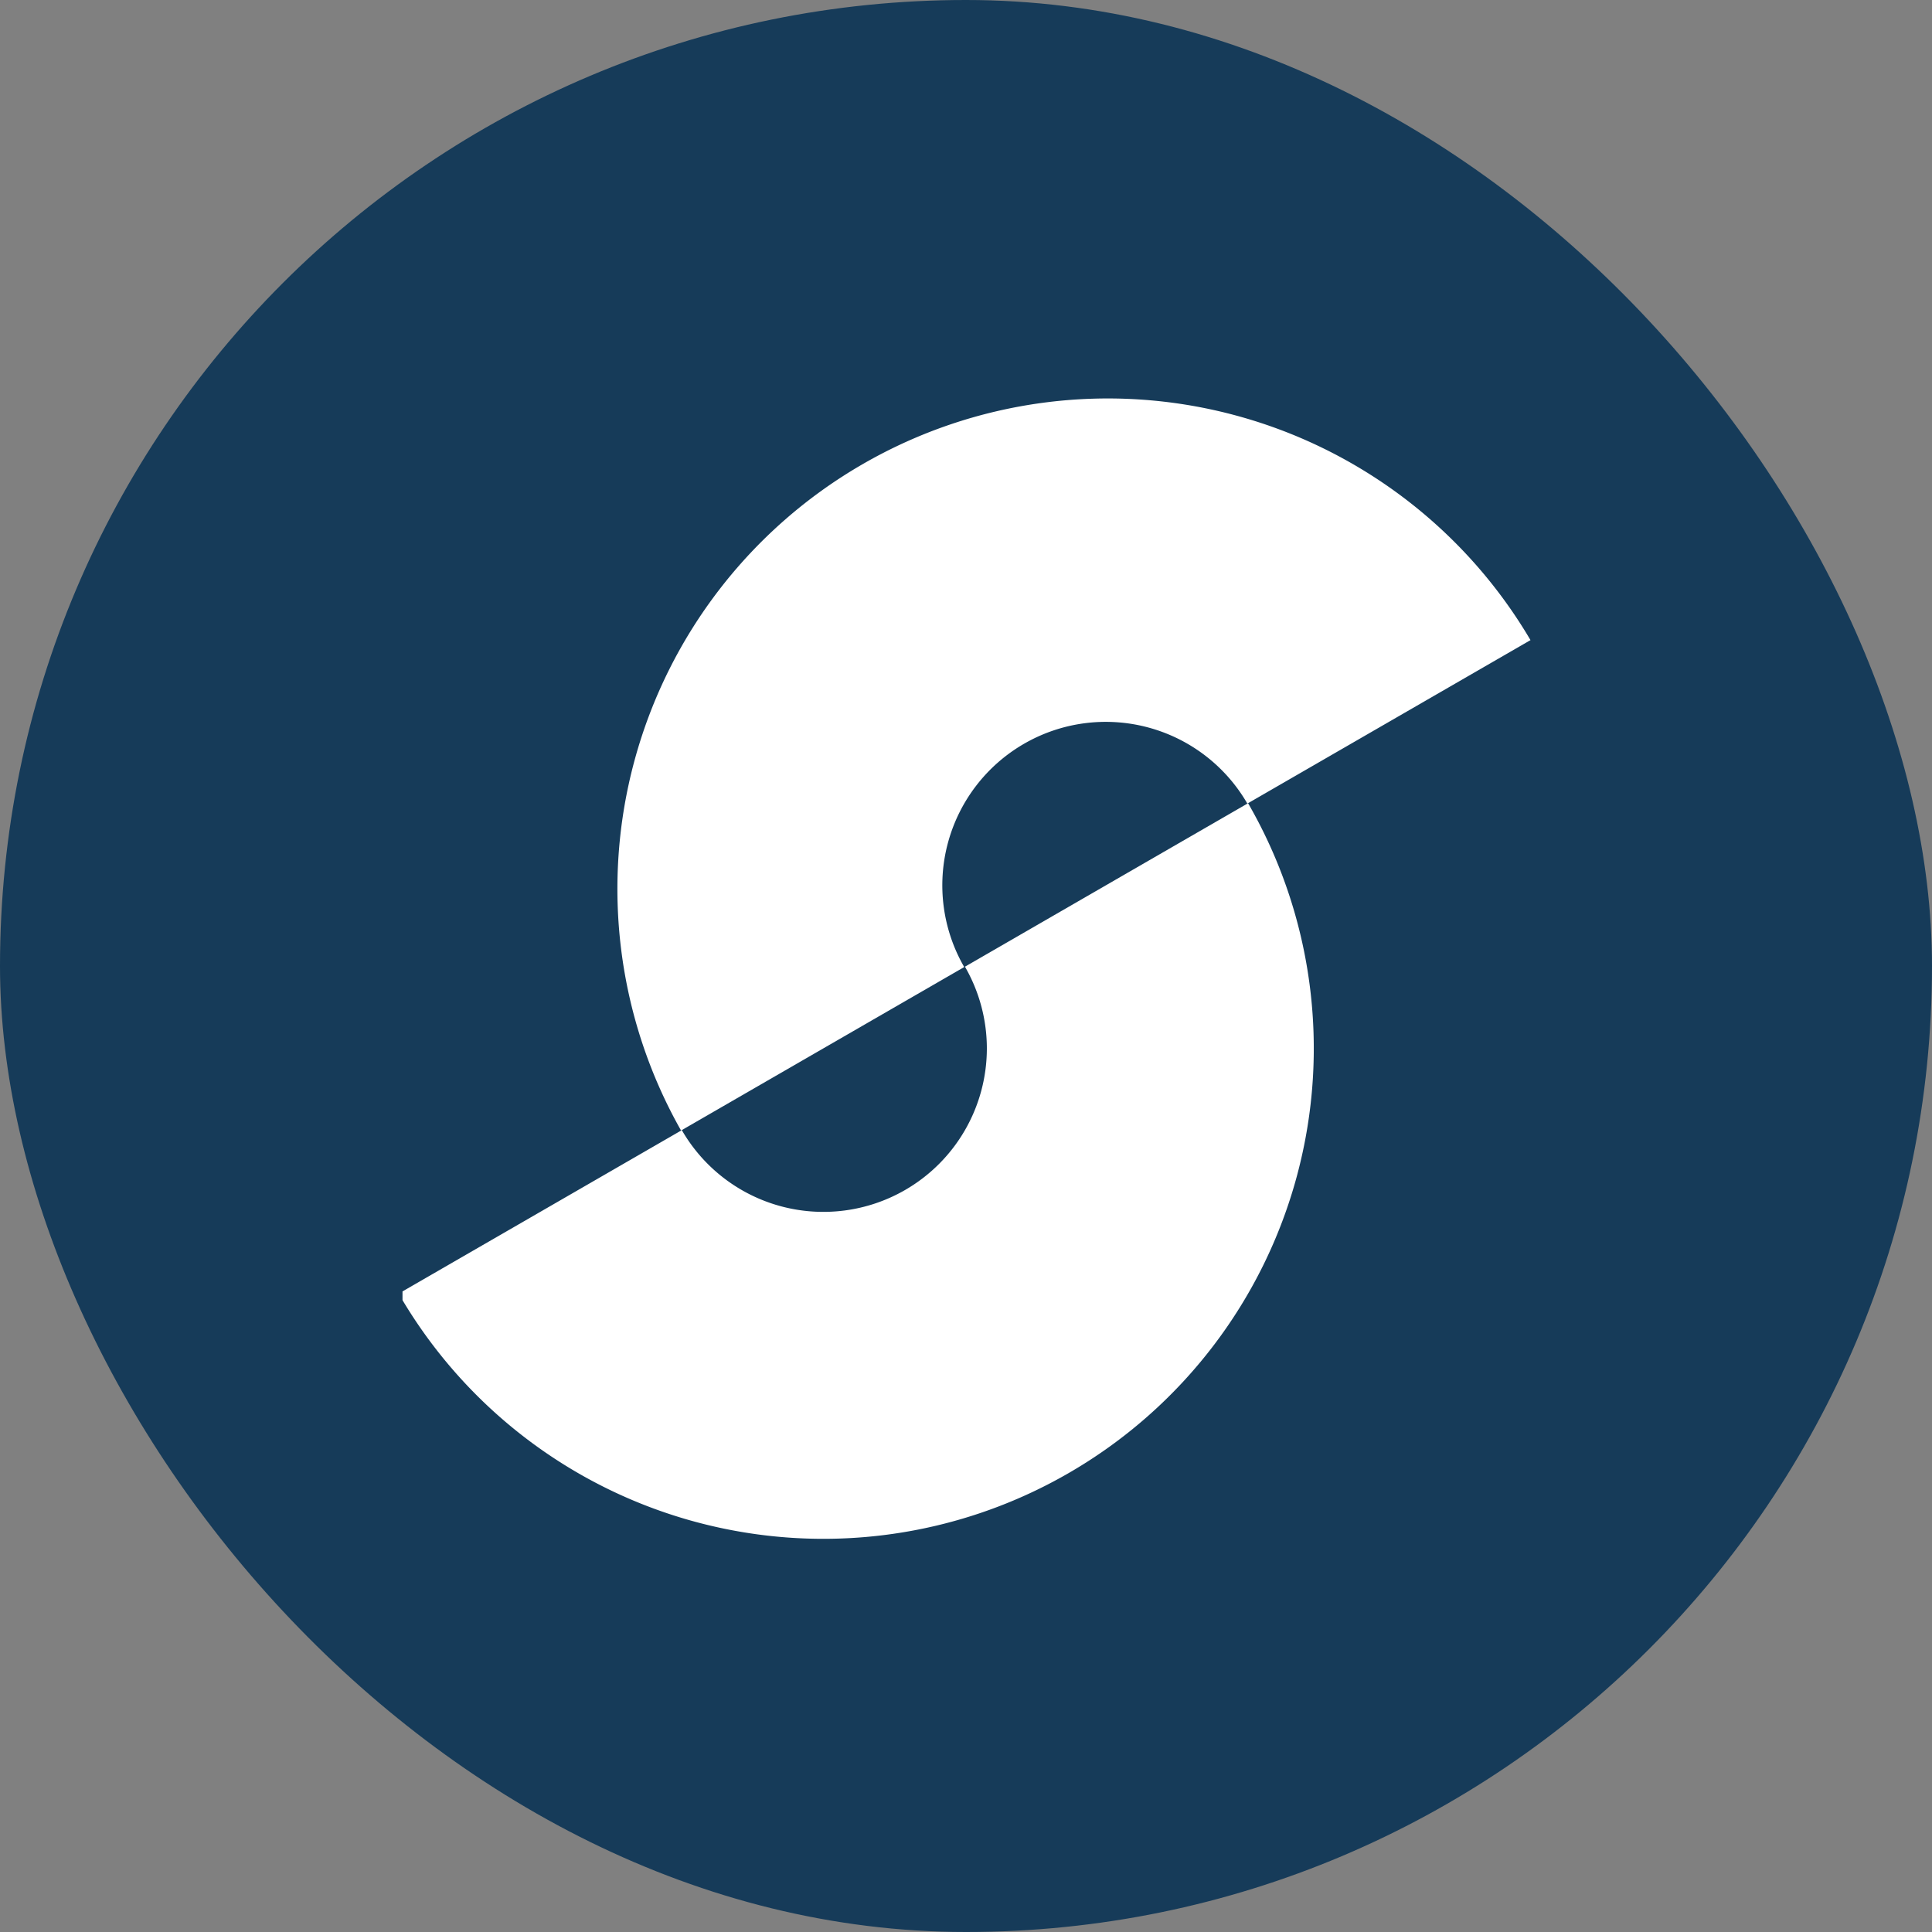 <svg xmlns="http://www.w3.org/2000/svg" version="1.1" xmlns:xlink="http://www.w3.org/1999/xlink" width="1000" height="1000"><rect width="100%" height="100%" fill="#808080" stroke="none"/><g clip-path="url(#SvgjsClipPath1155)"><rect width="1000" height="1000" fill="#163b59"></rect><g transform="matrix(1.667,0,0,1.667,200,200)"><svg xmlns="http://www.w3.org/2000/svg" version="1.1" xmlns:xlink="http://www.w3.org/1999/xlink" width="360" height="360"><svg xmlns="http://www.w3.org/2000/svg" viewBox="0 0 360 360">
    <defs>
        <style>.cls-1{fill:none;}.cls-2{clip-path:url(#clip-path);}.cls-3{fill:#ffffff;}</style>
        <clipPath id="clip-path">
            <polyline class="cls-1" points="5 448.49 5 0 1147.39 0 1147.39 448.49"></polyline>
        </clipPath>
    <clipPath id="SvgjsClipPath1155"><rect width="1000" height="1000" x="0" y="0" rx="500" ry="500"></rect></clipPath></defs>
    <rect width="100%" height="100%" fill="#163B59"></rect>
    <g class="cls-2">
        <path class="cls-3" d="M179.41,180.29a50.75,50.75,0,0,1,87.91-50.75l87.92-50.76A152.28,152.28,0,0,0,91.49,231.05l87.92-50.76Z"></path>
        <path class="cls-3" d="M91.73,230.93a50.75,50.75,0,1,0,87.91-50.75l87.91-50.76A152.27,152.27,0,0,1,3.81,281.69l87.92-50.76Z"></path>
    </g>
</svg></svg></g></g></svg>